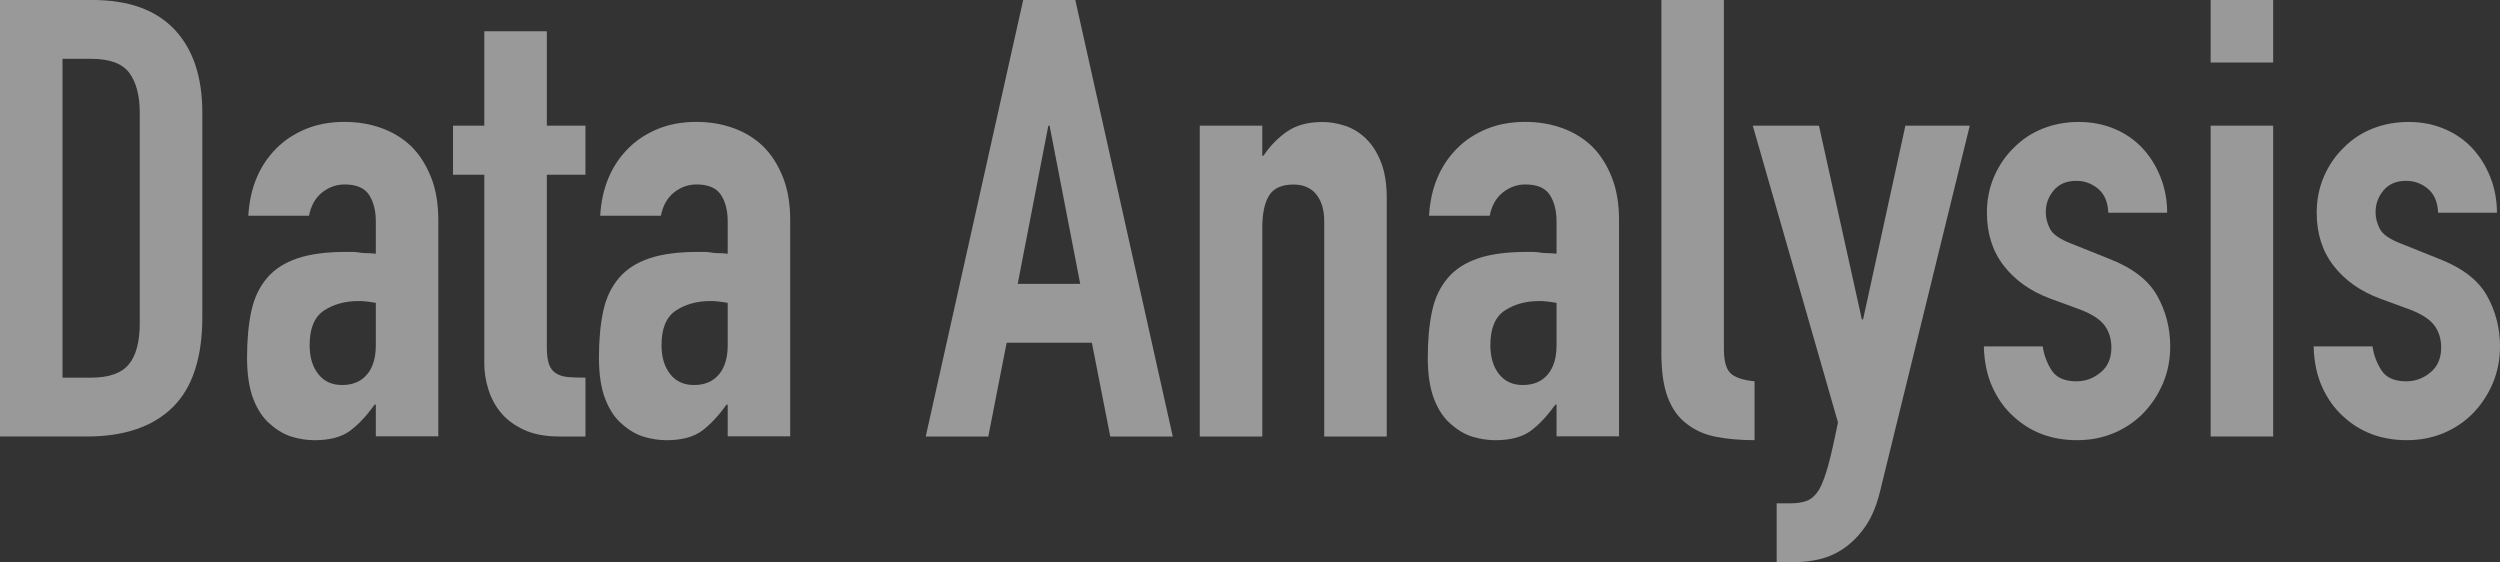 <?xml version="1.0" encoding="UTF-8"?>
<svg id="_レイヤー_2" data-name="レイヤー 2" xmlns="http://www.w3.org/2000/svg" viewBox="0 0 94.34 21.214">
  <rect x="0" y="0" width="94.34" height="21.214" fill="#333333" stroke="none"/>
  <g id="_レイヤー_1-2" data-name="レイヤー 1">
    <g style="opacity: .5;">
      <g>
        <path d="M0,16.472V0h3.493c1.357,0,2.387.37,3.089,1.11.701.74,1.053,1.789,1.053,3.146v7.704c0,1.542-.374,2.68-1.122,3.412-.749.732-1.824,1.099-3.228,1.099H0ZM2.359,2.221v12.03h1.088c.663,0,1.134-.166,1.411-.498.277-.331.416-.852.416-1.562v-7.935c0-.647-.131-1.148-.393-1.504-.263-.354-.74-.532-1.435-.532h-1.088Z" style="fill: #fff; stroke-width: 0px;"/>
        <path d="M14.182,16.472v-1.203h-.046c-.309.432-.621.764-.938.995s-.76.347-1.33.347c-.277,0-.56-.043-.845-.127-.285-.085-.559-.243-.821-.475-.262-.216-.474-.528-.636-.937s-.243-.938-.243-1.585c0-.663.054-1.245.162-1.747.107-.501.309-.921.602-1.261.277-.323.655-.566,1.134-.729.478-.162,1.087-.243,1.827-.243h.255c.093,0,.177.009.254.023.077.016.17.023.278.023.107,0,.223.008.347.023v-1.227c0-.401-.085-.732-.255-.995-.17-.262-.478-.393-.925-.393-.309,0-.59.101-.845.301-.254.2-.42.493-.497.879h-2.29c.062-1.049.416-1.897,1.063-2.545.309-.309.679-.552,1.11-.729.432-.178.918-.267,1.458-.267.493,0,.956.077,1.388.231s.81.386,1.134.694c.309.309.556.694.74,1.156.186.463.277,1.003.277,1.62v8.166h-2.359ZM14.182,11.429c-.263-.047-.479-.069-.647-.069-.509,0-.945.119-1.308.358s-.543.675-.543,1.307c0,.448.107.81.323,1.088.216.277.517.416.902.416.401,0,.713-.131.938-.394.223-.262.335-.632.335-1.11v-1.596Z" style="fill: #fff; stroke-width: 0px;"/>
        <path d="M18.276,4.742V1.18h2.359v3.562h1.458v1.852h-1.458v6.5c0,.278.027.494.081.648s.143.27.267.347c.123.077.273.124.451.139.177.016.396.023.659.023v2.221h-.972c-.54,0-.991-.085-1.354-.255-.362-.169-.651-.385-.867-.647-.217-.262-.375-.559-.475-.891-.101-.331-.15-.651-.15-.96v-7.125h-1.18v-1.852h1.18Z" style="fill: #fff; stroke-width: 0px;"/>
        <path d="M27.461,16.472v-1.203h-.046c-.309.432-.621.764-.938.995s-.76.347-1.33.347c-.277,0-.56-.043-.845-.127-.285-.085-.559-.243-.821-.475-.262-.216-.474-.528-.636-.937s-.243-.938-.243-1.585c0-.663.054-1.245.162-1.747.107-.501.309-.921.602-1.261.277-.323.655-.566,1.134-.729.478-.162,1.087-.243,1.827-.243h.255c.093,0,.177.009.254.023.077.016.17.023.278.023.107,0,.223.008.347.023v-1.227c0-.401-.085-.732-.255-.995-.17-.262-.478-.393-.925-.393-.309,0-.59.101-.845.301-.254.2-.42.493-.497.879h-2.29c.062-1.049.416-1.897,1.063-2.545.309-.309.679-.552,1.11-.729.432-.178.918-.267,1.458-.267.493,0,.956.077,1.388.231s.81.386,1.134.694c.309.309.556.694.74,1.156.186.463.277,1.003.277,1.62v8.166h-2.359ZM27.461,11.429c-.263-.047-.479-.069-.647-.069-.509,0-.945.119-1.308.358s-.543.675-.543,1.307c0,.448.107.81.323,1.088.216.277.517.416.902.416.401,0,.713-.131.938-.394.223-.262.335-.632.335-1.11v-1.596Z" style="fill: #fff; stroke-width: 0px;"/>
        <path d="M34.933,16.472L38.611,0h1.967l3.678,16.472h-2.359l-.694-3.539h-3.216l-.693,3.539h-2.36ZM40.763,10.711l-1.156-5.969h-.047l-1.156,5.969h2.359Z" style="fill: #fff; stroke-width: 0px;"/>
        <path d="M45.274,16.472V4.742h2.359v1.134h.047c.246-.37.543-.674.891-.914.347-.238.79-.358,1.33-.358.293,0,.586.051.879.15.293.101.556.267.787.498.23.23.416.528.555.891s.208.806.208,1.33v8.999h-2.359v-8.12c0-.432-.101-.771-.301-1.018-.2-.247-.486-.37-.856-.37-.447,0-.756.139-.925.416-.17.277-.255.679-.255,1.203v7.889h-2.359Z" style="fill: #fff; stroke-width: 0px;"/>
        <path d="M58.738,16.472v-1.203h-.046c-.309.432-.621.764-.938.995s-.76.347-1.33.347c-.277,0-.56-.043-.845-.127-.285-.085-.559-.243-.821-.475-.262-.216-.474-.528-.636-.937s-.243-.938-.243-1.585c0-.663.054-1.245.162-1.747.107-.501.309-.921.602-1.261.277-.323.655-.566,1.134-.729.478-.162,1.087-.243,1.827-.243h.255c.093,0,.177.009.254.023.077.016.17.023.278.023.107,0,.223.008.347.023v-1.227c0-.401-.085-.732-.255-.995-.17-.262-.478-.393-.925-.393-.309,0-.59.101-.845.301-.254.2-.42.493-.497.879h-2.29c.062-1.049.416-1.897,1.063-2.545.309-.309.679-.552,1.11-.729.432-.178.918-.267,1.458-.267.493,0,.956.077,1.388.231s.81.386,1.134.694c.309.309.556.694.74,1.156.186.463.277,1.003.277,1.62v8.166h-2.359ZM58.738,11.429c-.263-.047-.479-.069-.647-.069-.509,0-.945.119-1.308.358s-.543.675-.543,1.307c0,.448.107.81.323,1.088.216.277.517.416.902.416.401,0,.713-.131.938-.394.223-.262.335-.632.335-1.11v-1.596Z" style="fill: #fff; stroke-width: 0px;"/>
        <path d="M62.694,0h2.359v13.163c0,.448.081.752.243.914s.466.267.914.312v2.221c-.54,0-1.026-.043-1.458-.127-.432-.085-.802-.251-1.11-.497-.309-.231-.544-.56-.705-.983-.162-.424-.243-.983-.243-1.678V0Z" style="fill: #fff; stroke-width: 0px;"/>
        <path d="M66.141,4.742h2.499l1.619,7.311h.046l1.597-7.311h2.429l-3.377,13.766c-.124.523-.298.956-.521,1.295-.224.339-.482.617-.775.833s-.605.366-.937.451c-.332.085-.675.127-1.029.127h-.648v-2.221h.532c.231,0,.432-.031.602-.093s.324-.2.463-.416c.123-.216.238-.521.347-.914.107-.393.231-.937.37-1.631l-3.216-11.197Z" style="fill: #fff; stroke-width: 0px;"/>
        <path d="M79.559,8.027c-.016-.4-.144-.701-.382-.902-.239-.2-.514-.301-.821-.301-.37,0-.656.12-.856.359s-.301.513-.301.821c0,.216.054.428.162.636.107.208.386.397.833.566l1.388.556c.879.34,1.484.802,1.816,1.388.331.587.497,1.227.497,1.921,0,.493-.089.952-.266,1.376-.178.425-.421.798-.729,1.122-.31.324-.68.578-1.111.764-.432.185-.901.277-1.411.277-.956,0-1.758-.301-2.405-.902-.324-.293-.587-.659-.787-1.099s-.309-.952-.323-1.538h2.221c.046.323.157.624.335.902.178.277.489.416.938.416.339,0,.644-.111.913-.336.271-.223.405-.535.405-.937,0-.324-.085-.602-.255-.833s-.478-.432-.925-.602l-1.134-.416c-.74-.277-1.322-.69-1.747-1.238-.424-.547-.636-1.214-.636-2.001,0-.493.093-.952.277-1.376.186-.424.439-.79.764-1.099.309-.309.671-.544,1.087-.706.417-.162.864-.243,1.342-.243.479,0,.922.085,1.331.255.408.17.759.408,1.052.717s.524.675.694,1.099c.17.425.255.876.255,1.354h-2.221Z" style="fill: #fff; stroke-width: 0px;"/>
        <path d="M83.421,2.359V0h2.359v2.359h-2.359ZM83.421,16.472V4.742h2.359v11.729h-2.359Z" style="fill: #fff; stroke-width: 0px;"/>
        <path d="M92.004,8.027c-.016-.4-.144-.701-.382-.902-.239-.2-.514-.301-.821-.301-.37,0-.656.12-.856.359s-.301.513-.301.821c0,.216.054.428.162.636.107.208.386.397.833.566l1.388.556c.879.34,1.484.802,1.816,1.388.331.587.497,1.227.497,1.921,0,.493-.089.952-.266,1.376-.178.425-.421.798-.729,1.122-.31.324-.68.578-1.111.764-.432.185-.901.277-1.411.277-.956,0-1.758-.301-2.405-.902-.324-.293-.587-.659-.787-1.099s-.309-.952-.323-1.538h2.221c.046.323.157.624.335.902.178.277.489.416.938.416.339,0,.644-.111.913-.336.271-.223.405-.535.405-.937,0-.324-.085-.602-.255-.833s-.478-.432-.925-.602l-1.134-.416c-.74-.277-1.322-.69-1.747-1.238-.424-.547-.636-1.214-.636-2.001,0-.493.093-.952.277-1.376.186-.424.439-.79.764-1.099.309-.309.671-.544,1.087-.706.417-.162.864-.243,1.342-.243.479,0,.922.085,1.331.255.408.17.759.408,1.052.717s.524.675.694,1.099c.17.425.255.876.255,1.354h-2.221Z" style="fill: #fff; stroke-width: 0px;"/>
      </g>
    </g>
  </g>
</svg>